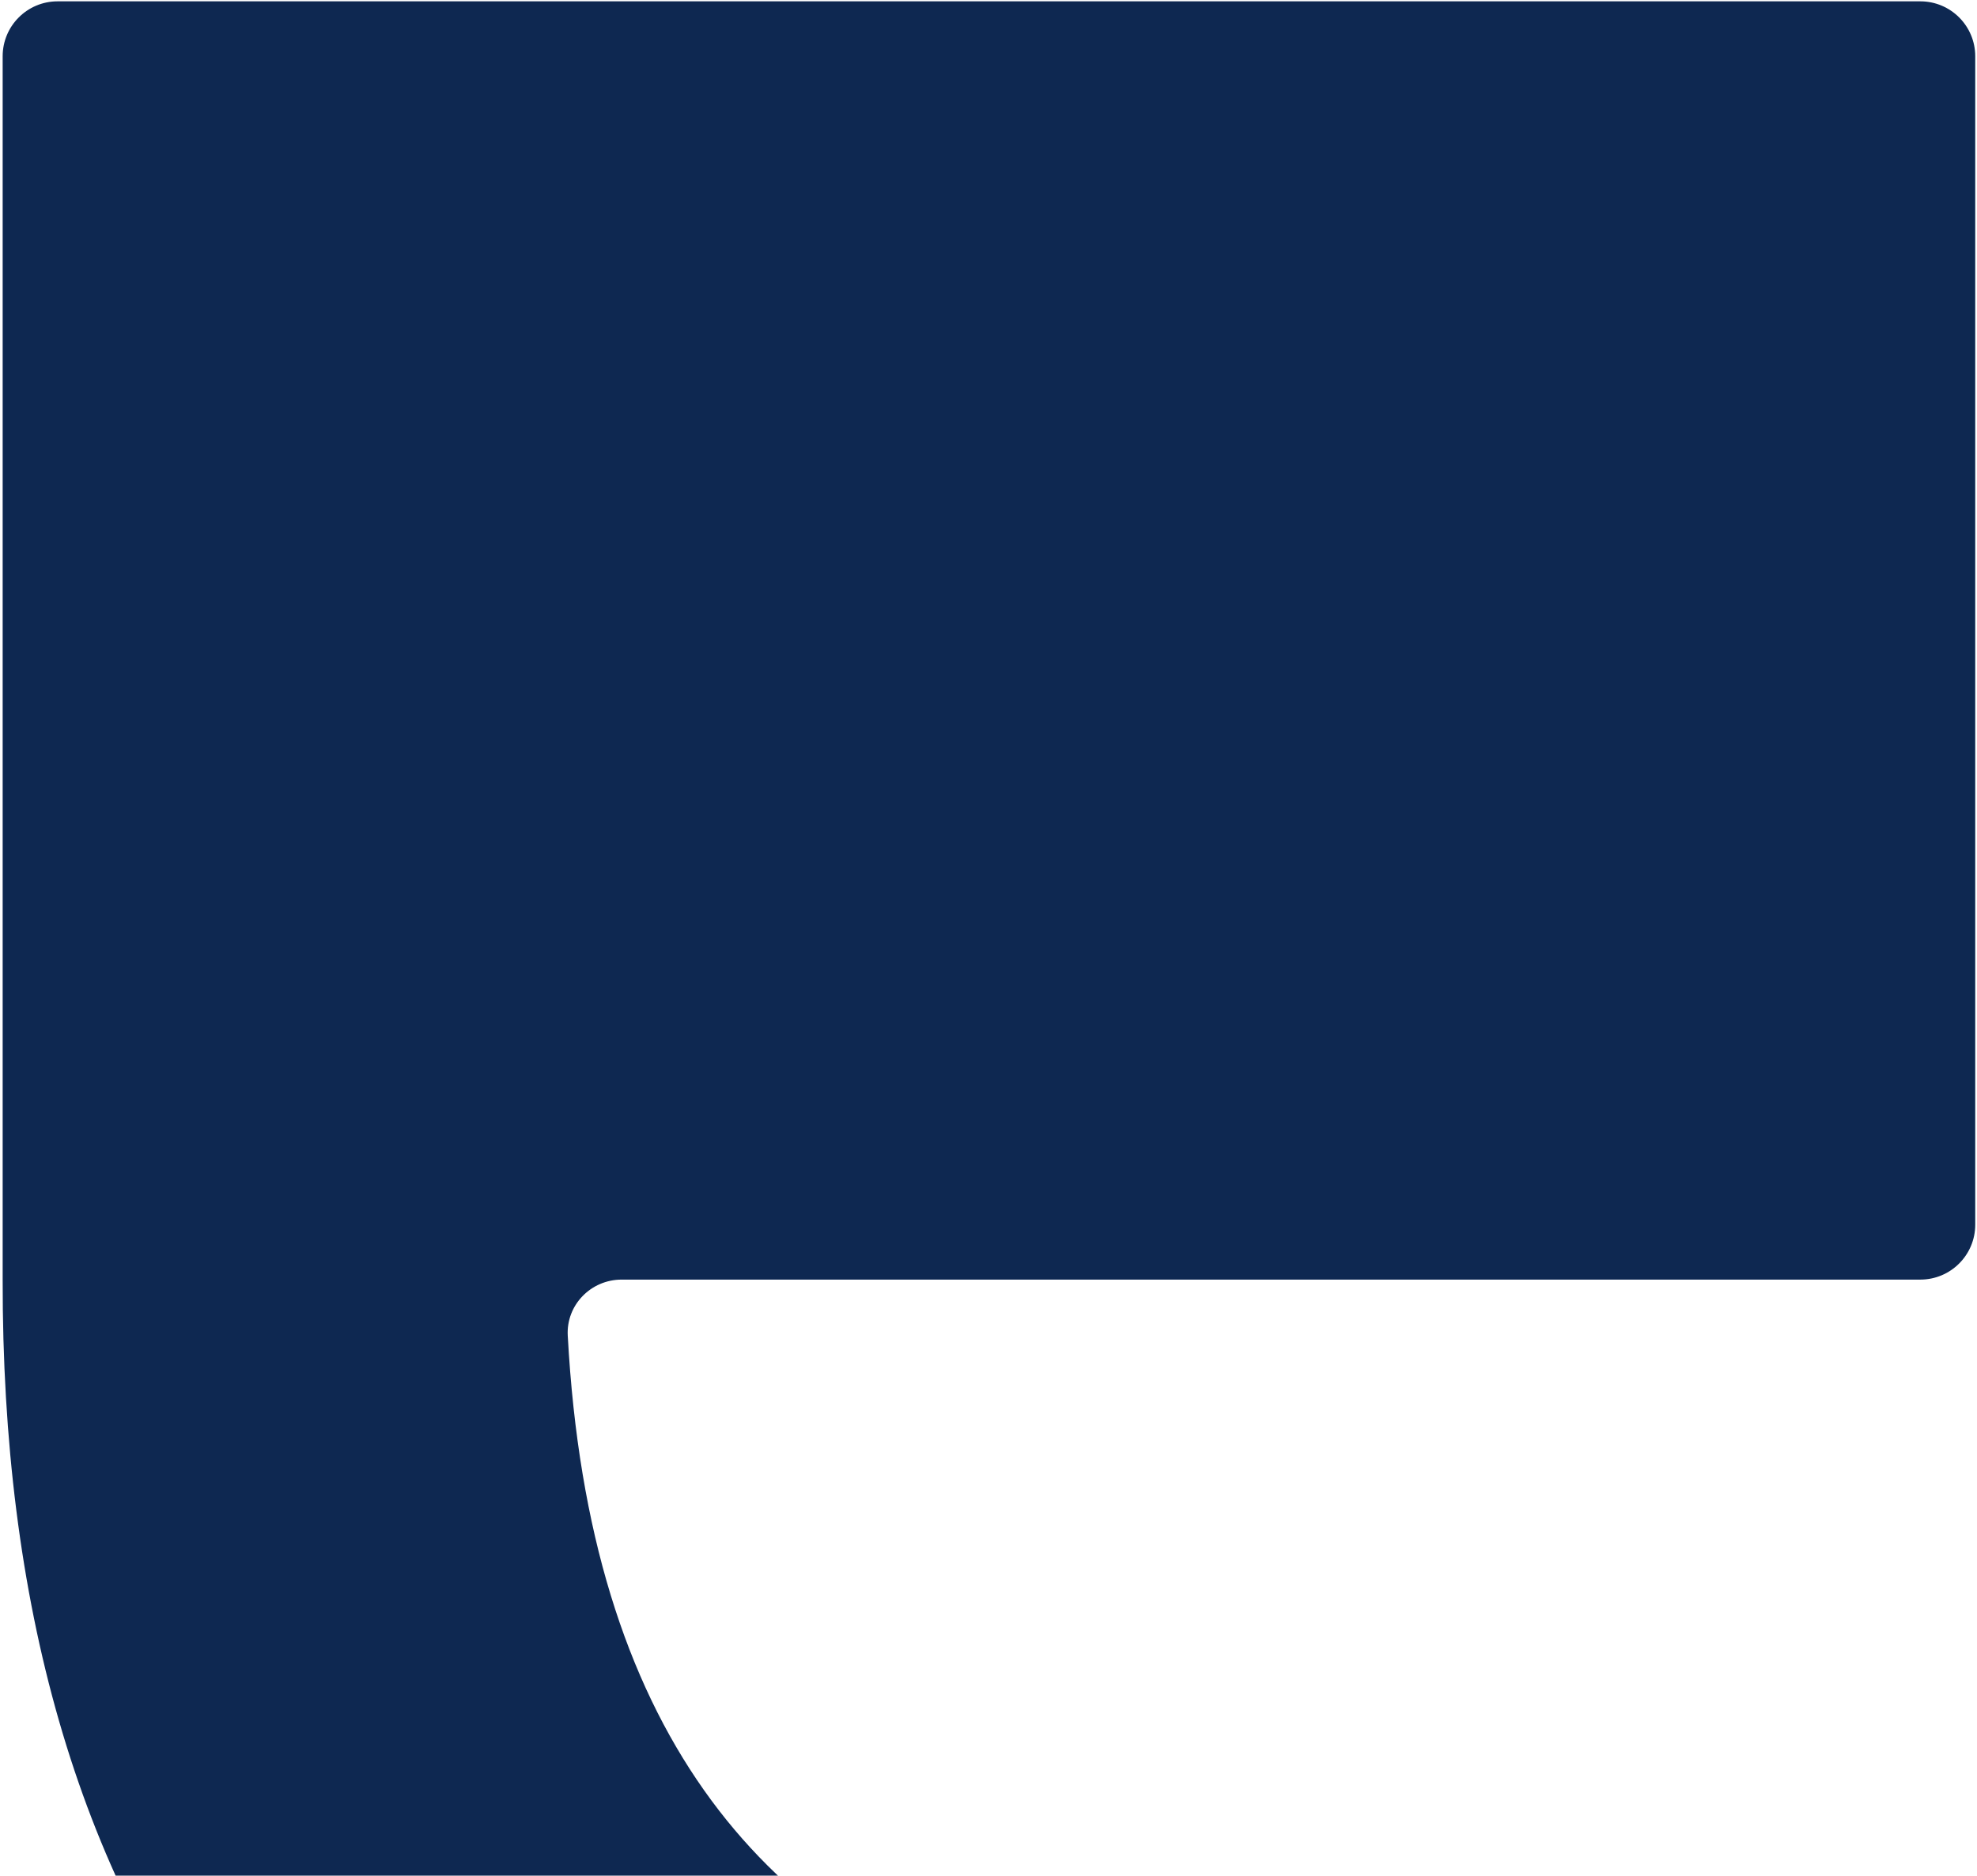 <svg width="720" height="683" viewBox="0 0 720 683" fill="none" xmlns="http://www.w3.org/2000/svg">
<path d="M0.969 20.487C0.969 9.442 9.923 0.487 20.969 0.487H699.359C710.405 0.487 719.359 9.442 719.359 20.487V445.959C719.359 457.004 710.405 465.959 699.359 465.959H226.399C215.214 465.959 206.162 475.19 206.768 486.358C214.529 629.349 276.651 702.197 370.676 733.87C379.149 736.724 385.124 744.516 385.124 753.457V893.306C385.124 905.813 373.747 915.267 361.524 912.615C107.97 857.617 0.587 699.727 0.969 465.959V20.487Z" fill="#0E2851"/>
</svg>
